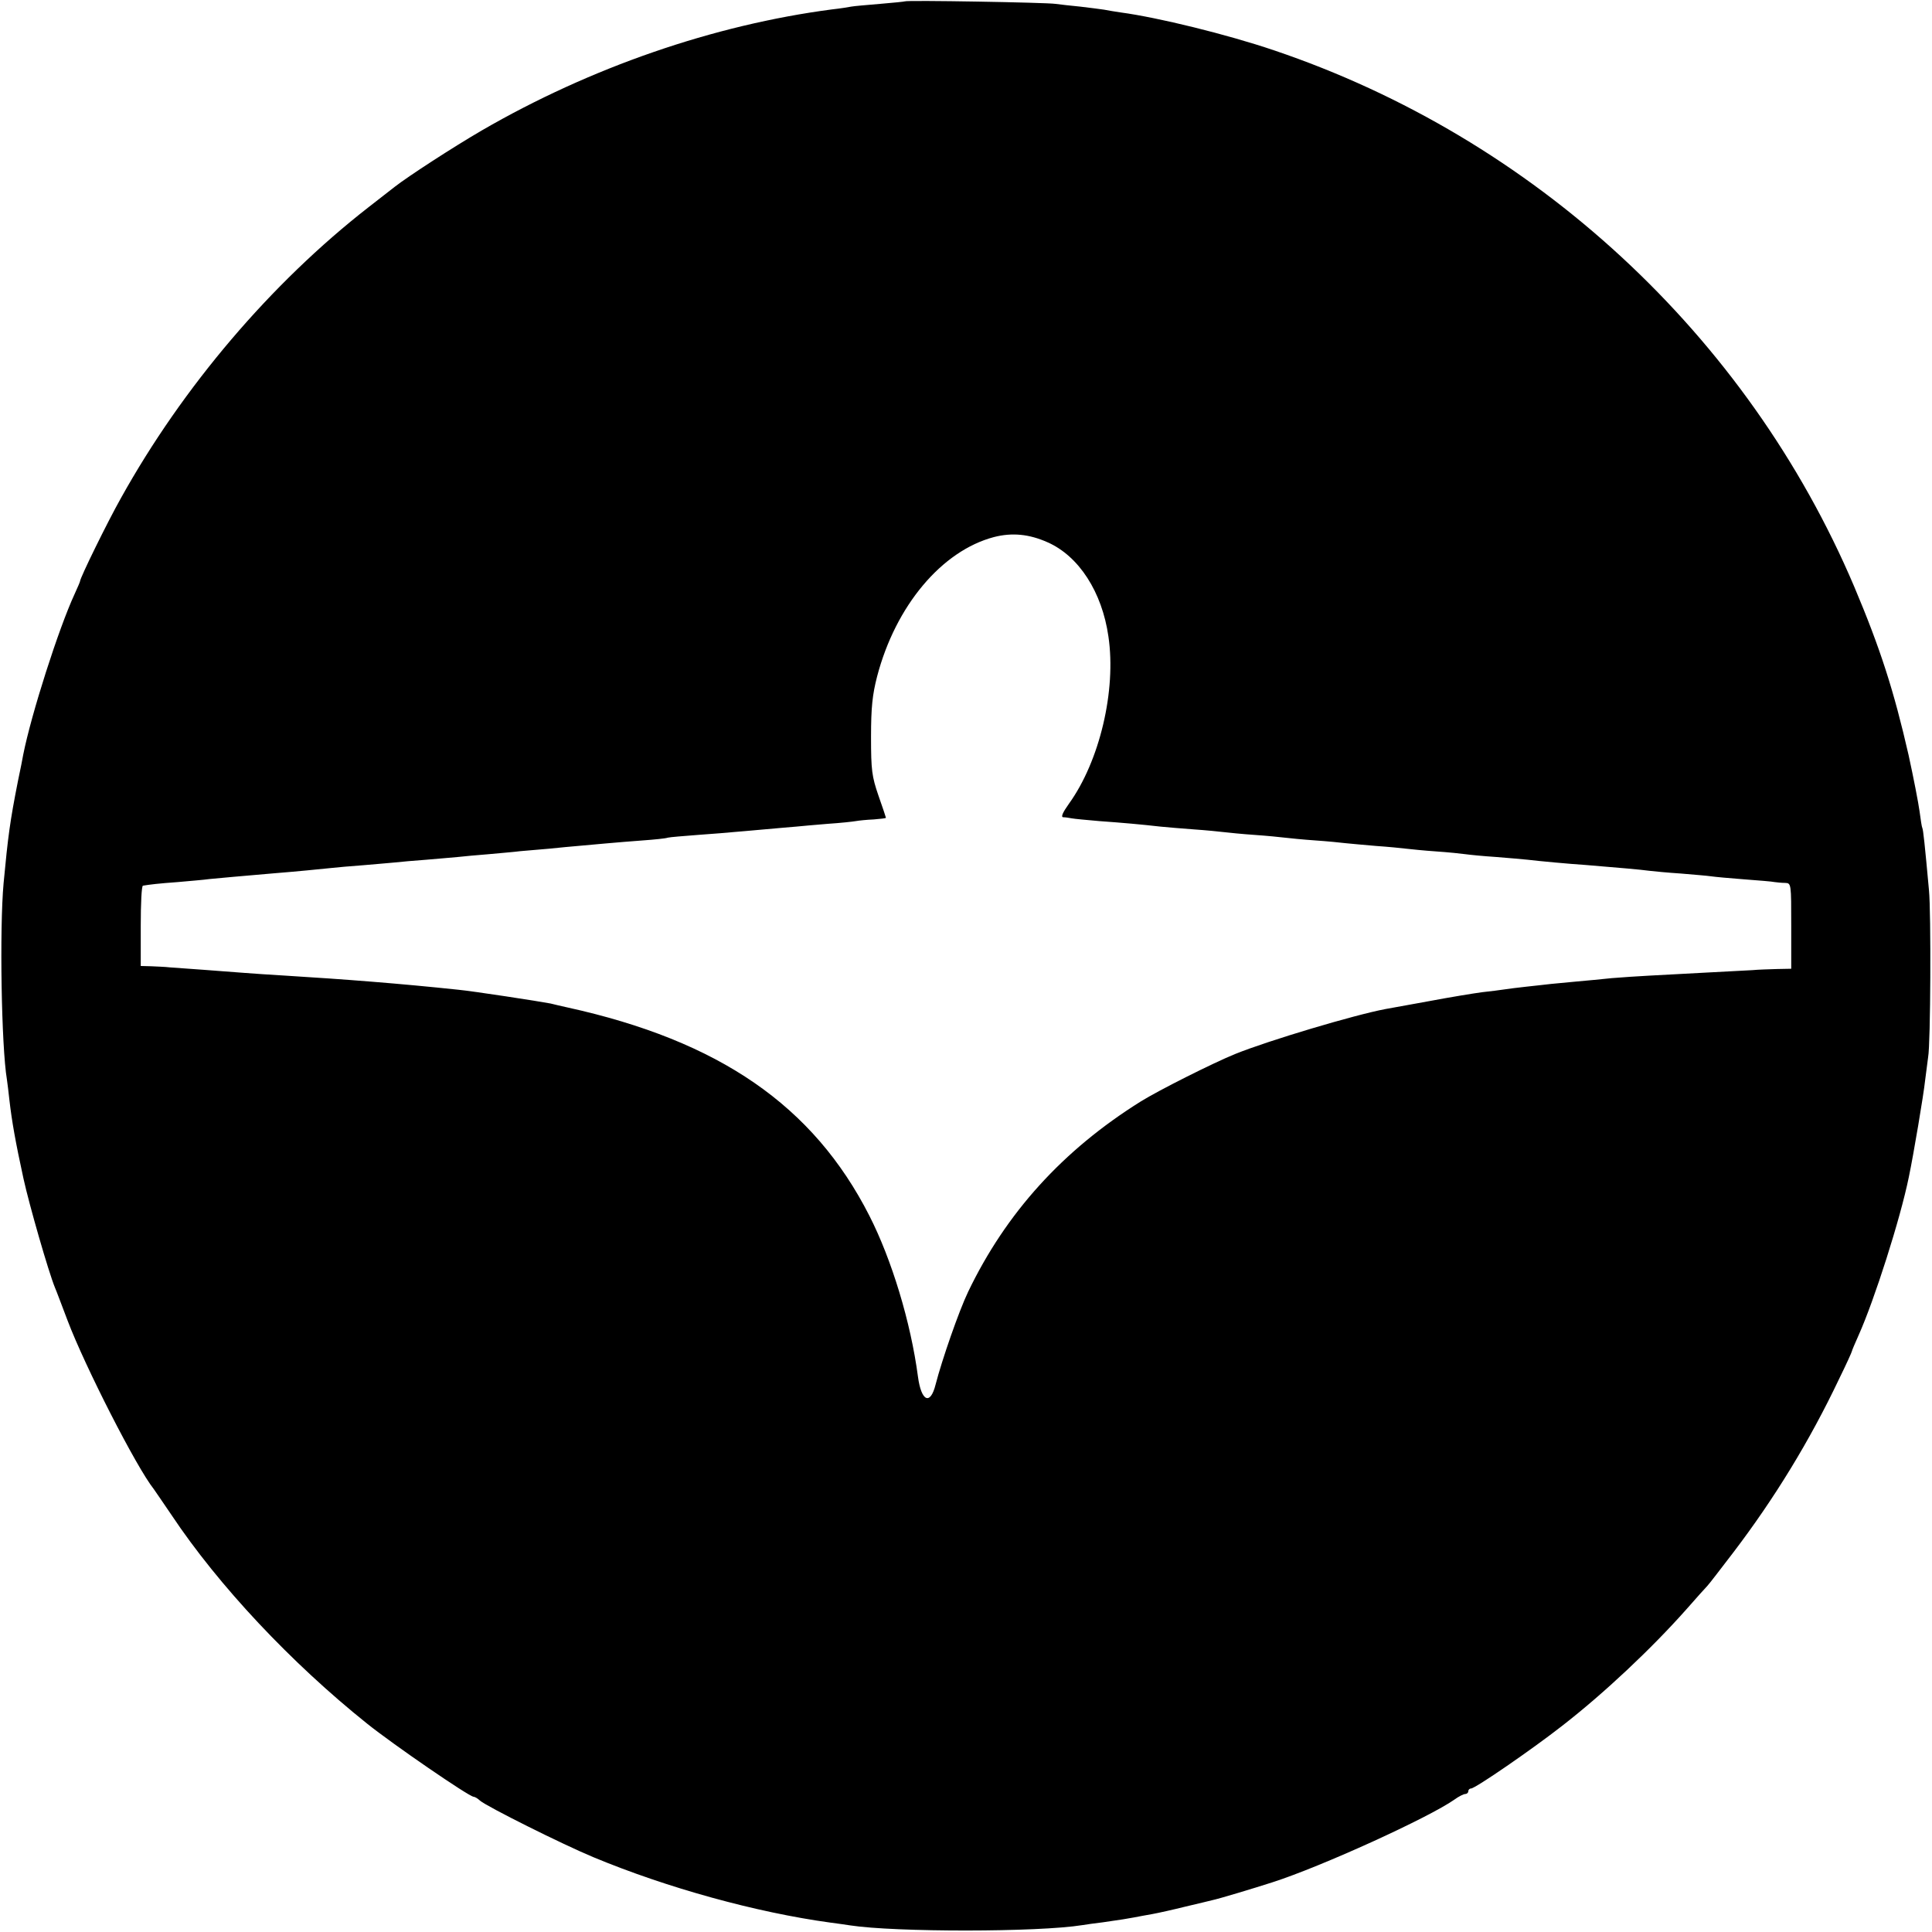 <?xml version="1.0" standalone="no"?>
<!DOCTYPE svg PUBLIC "-//W3C//DTD SVG 20010904//EN"
 "http://www.w3.org/TR/2001/REC-SVG-20010904/DTD/svg10.dtd">
<svg version="1.0" xmlns="http://www.w3.org/2000/svg"
 width="700pt" height="700pt" viewBox="0 0 700 700"
 preserveAspectRatio="xMidYMid meet">
<g transform="translate(0,700) scale(0.1,-0.1)"
fill="#000000" stroke="none">
<path d="M3278 6995 c-1 -1 -42 -5 -89 -9 -47 -4 -95 -8 -105 -10 -10 -2 -41
-7 -69 -10 -428 -56 -875 -210 -1270 -439 -103 -60 -265 -165 -315 -204 -8 -6
-51 -40 -95 -74 -353 -275 -673 -651 -897 -1054 -49 -87 -148 -289 -148 -301
0 -2 -9 -23 -20 -47 -57 -123 -157 -435 -186 -582 -2 -11 -10 -54 -19 -95 -29
-147 -36 -200 -52 -370 -15 -165 -8 -592 12 -711 2 -13 6 -46 9 -74 9 -78 22
-152 51 -285 21 -96 91 -339 114 -395 5 -11 25 -65 46 -120 63 -166 249 -531
312 -610 4 -6 34 -49 65 -95 170 -255 433 -535 708 -755 92 -74 370 -265 386
-265 4 0 15 -6 23 -14 26 -22 298 -158 411 -205 267 -111 589 -200 859 -237
25 -3 57 -8 71 -10 163 -25 682 -25 842 1 13 2 46 7 73 10 71 10 87 13 115 18
14 3 43 8 65 12 22 4 76 16 120 27 44 10 87 21 96 23 25 5 157 45 219 65 178
57 568 235 660 300 15 11 33 20 39 20 6 0 11 5 11 10 0 6 5 10 10 10 15 0 220
141 330 227 152 118 324 280 450 422 36 41 70 79 76 85 6 6 48 61 94 121 150
197 277 405 383 628 26 53 47 99 47 102 0 2 11 28 24 57 57 127 151 421 182
573 17 81 54 301 59 350 4 33 9 71 11 85 9 47 11 525 3 605 -15 165 -21 220
-24 225 -2 3 -6 30 -10 60 -4 30 -22 123 -40 205 -53 232 -102 385 -197 610
-387 911 -1160 1625 -2103 1943 -168 57 -420 119 -555 137 -19 3 -46 7 -60 10
-13 2 -52 7 -86 11 -33 3 -74 8 -90 10 -32 5 -540 14 -546 9z m518 -1960 c113
-50 197 -180 220 -341 29 -196 -32 -452 -143 -606 -22 -31 -30 -48 -21 -49 7
0 21 -2 31 -4 10 -2 55 -6 100 -10 84 -6 152 -12 222 -20 22 -2 76 -7 120 -10
44 -3 94 -8 110 -10 17 -2 66 -7 110 -10 44 -3 94 -8 110 -10 17 -2 66 -7 110
-10 44 -3 94 -8 110 -10 17 -2 66 -6 110 -10 44 -3 94 -8 110 -10 17 -2 66 -7
110 -10 44 -3 91 -8 105 -10 14 -2 63 -7 110 -10 47 -4 99 -8 115 -10 41 -5
149 -15 210 -19 122 -10 202 -17 230 -21 17 -2 68 -7 115 -10 47 -4 96 -8 109
-10 13 -2 67 -7 120 -11 53 -4 103 -8 111 -10 8 -1 25 -3 38 -3 22 -1 22 -2
22 -156 l0 -155 -52 -1 c-29 -1 -69 -2 -88 -4 -19 -1 -96 -5 -170 -9 -74 -4
-166 -9 -205 -11 -38 -2 -99 -6 -135 -9 -36 -4 -92 -9 -125 -12 -33 -3 -76 -7
-95 -9 -19 -2 -60 -7 -90 -10 -30 -3 -66 -8 -80 -10 -14 -2 -50 -7 -80 -10
-30 -4 -116 -18 -190 -32 -74 -13 -146 -27 -160 -29 -112 -21 -424 -114 -545
-163 -81 -33 -276 -131 -342 -172 -283 -177 -488 -404 -625 -689 -34 -71 -95
-247 -118 -336 -19 -77 -52 -62 -64 28 -26 197 -95 424 -176 583 -203 399
-544 634 -1095 755 -22 5 -49 11 -60 14 -41 8 -282 45 -335 50 -207 22 -412
38 -625 51 -55 3 -122 8 -150 10 -27 2 -93 7 -145 11 -52 4 -108 8 -125 9 -16
2 -47 3 -67 4 l-38 1 0 145 c0 80 3 146 8 146 24 4 56 8 126 13 43 4 95 8 115
11 33 3 116 11 236 21 77 6 166 15 205 19 19 2 71 7 115 10 44 4 96 8 115 10
19 2 71 7 115 10 44 4 96 8 115 10 19 2 69 7 110 10 41 4 93 8 115 11 22 2 69
6 105 9 36 4 83 8 105 10 22 2 67 6 100 9 33 3 94 8 135 11 41 3 82 7 90 10 8
2 58 6 110 10 52 4 109 8 125 10 17 1 68 6 115 10 47 4 99 9 115 10 17 2 67 6
113 10 46 3 92 8 103 10 11 2 40 5 65 6 24 2 44 4 44 6 0 1 -12 38 -27 80 -24
70 -27 92 -27 213 0 107 5 153 22 219 67 256 234 455 423 505 66 17 128 11
195 -19z"/>
</g>
</svg>
